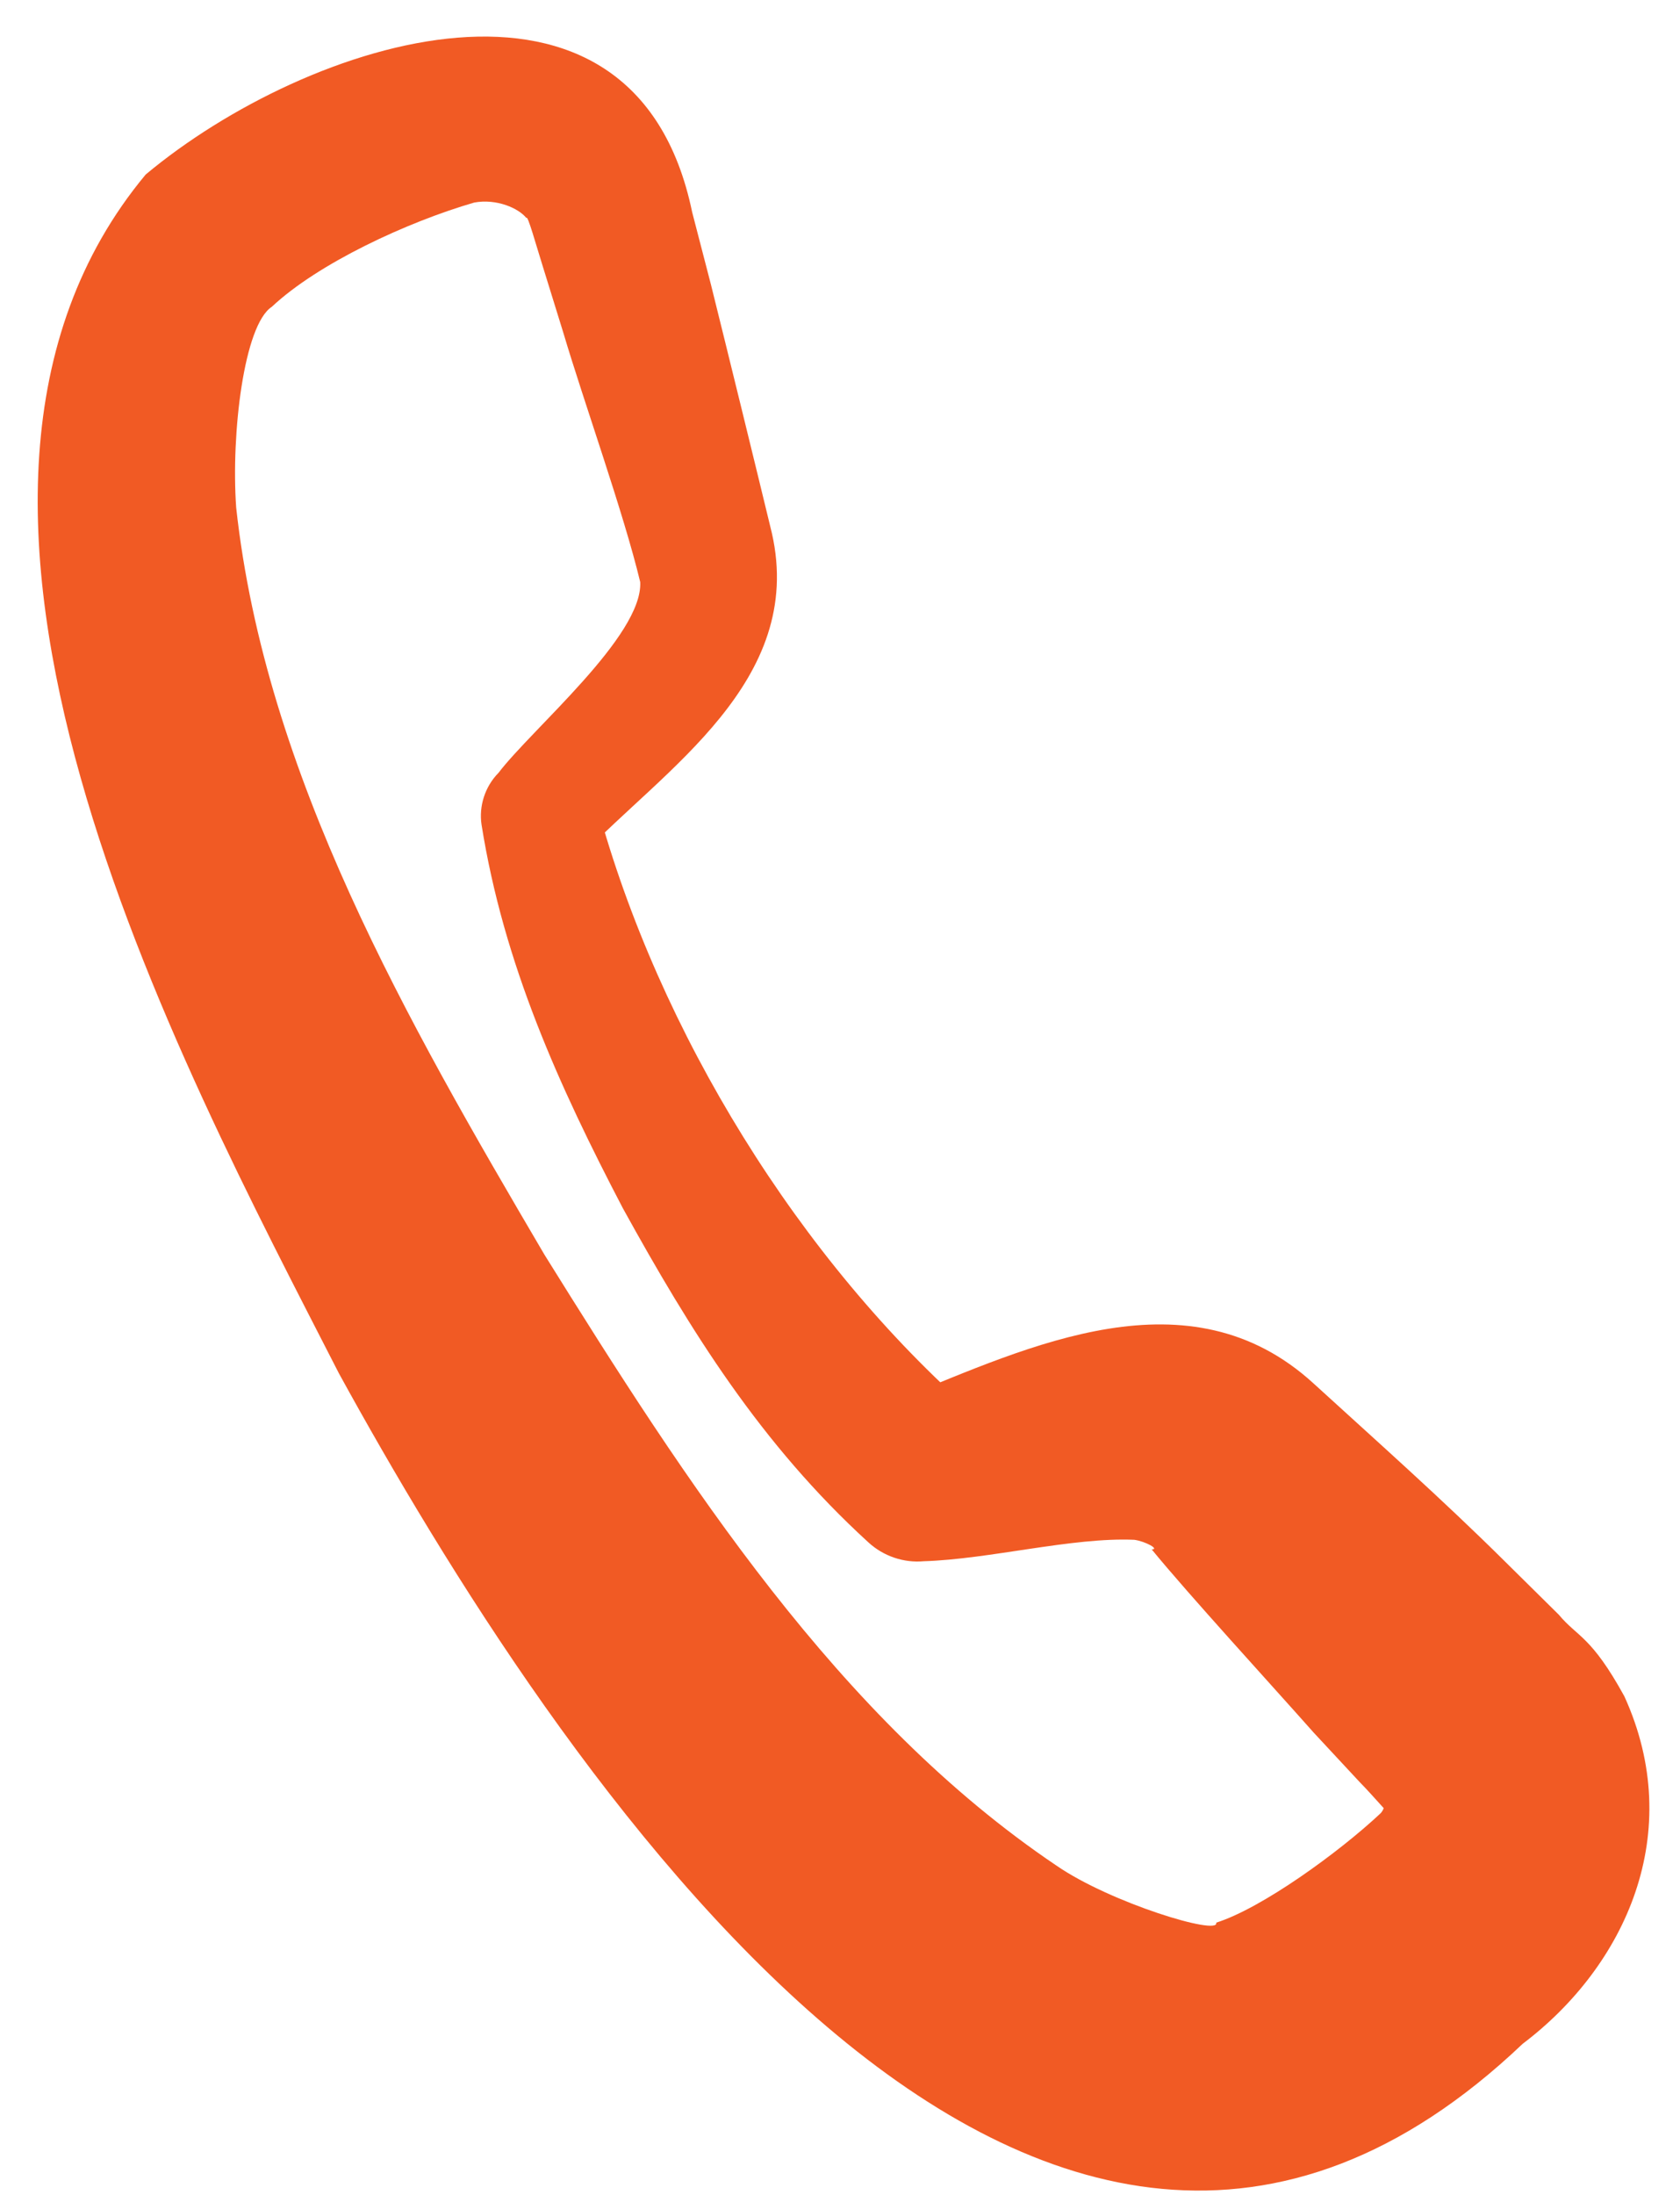 <svg width="36" height="47" viewBox="0 0 36 47" fill="none" xmlns="http://www.w3.org/2000/svg">
<path d="M11.666 26.865C8.722 21.857 5.687 16.591 5.061 10.869C4.949 9.287 5.227 6.959 5.824 6.57C6.816 5.639 8.726 4.754 10.163 4.337C10.642 4.249 11.116 4.46 11.28 4.669C11.303 4.58 11.492 5.262 11.628 5.694L12.068 7.114C12.514 8.616 13.362 10.976 13.719 12.464C13.777 13.617 11.397 15.61 10.683 16.548C10.389 16.846 10.261 17.265 10.318 17.654C10.793 20.646 11.981 23.258 13.347 25.872C14.796 28.498 16.303 30.921 18.601 33.02C18.932 33.328 19.373 33.469 19.792 33.431C21.203 33.388 22.981 32.913 24.308 32.972C24.551 33.006 24.856 33.179 24.679 33.177C25.466 34.139 27.255 36.09 28.152 37.102L29.138 38.162C29.416 38.442 29.984 39.109 29.715 38.758C29.636 38.558 29.705 38.697 29.585 38.827C28.69 39.667 27.032 40.865 26.061 41.17C26.147 41.459 23.795 40.747 22.635 39.946C17.961 36.797 14.706 31.747 11.666 26.865ZM7.262 29.407C11.811 37.688 22.187 53.685 32.63 43.763C34.835 42.097 36.138 39.242 34.808 36.324C34.096 35.028 33.807 35.06 33.403 34.576L32.236 33.423C30.872 32.073 29.513 30.87 28.149 29.625C25.479 27.183 22.052 28.835 19.316 29.939L20.896 30.283C17.134 26.994 14.11 22.085 12.797 17.252L12.451 18.334L12.473 18.312C14.21 16.486 17.259 14.596 16.541 11.419C16.202 10.016 15.587 7.509 15.234 6.092L14.832 4.543C13.586 -1.464 6.573 0.855 3.122 3.737C-2.666 10.688 3.811 22.666 7.262 29.407Z" fill="#F15A24"/>
</svg>
